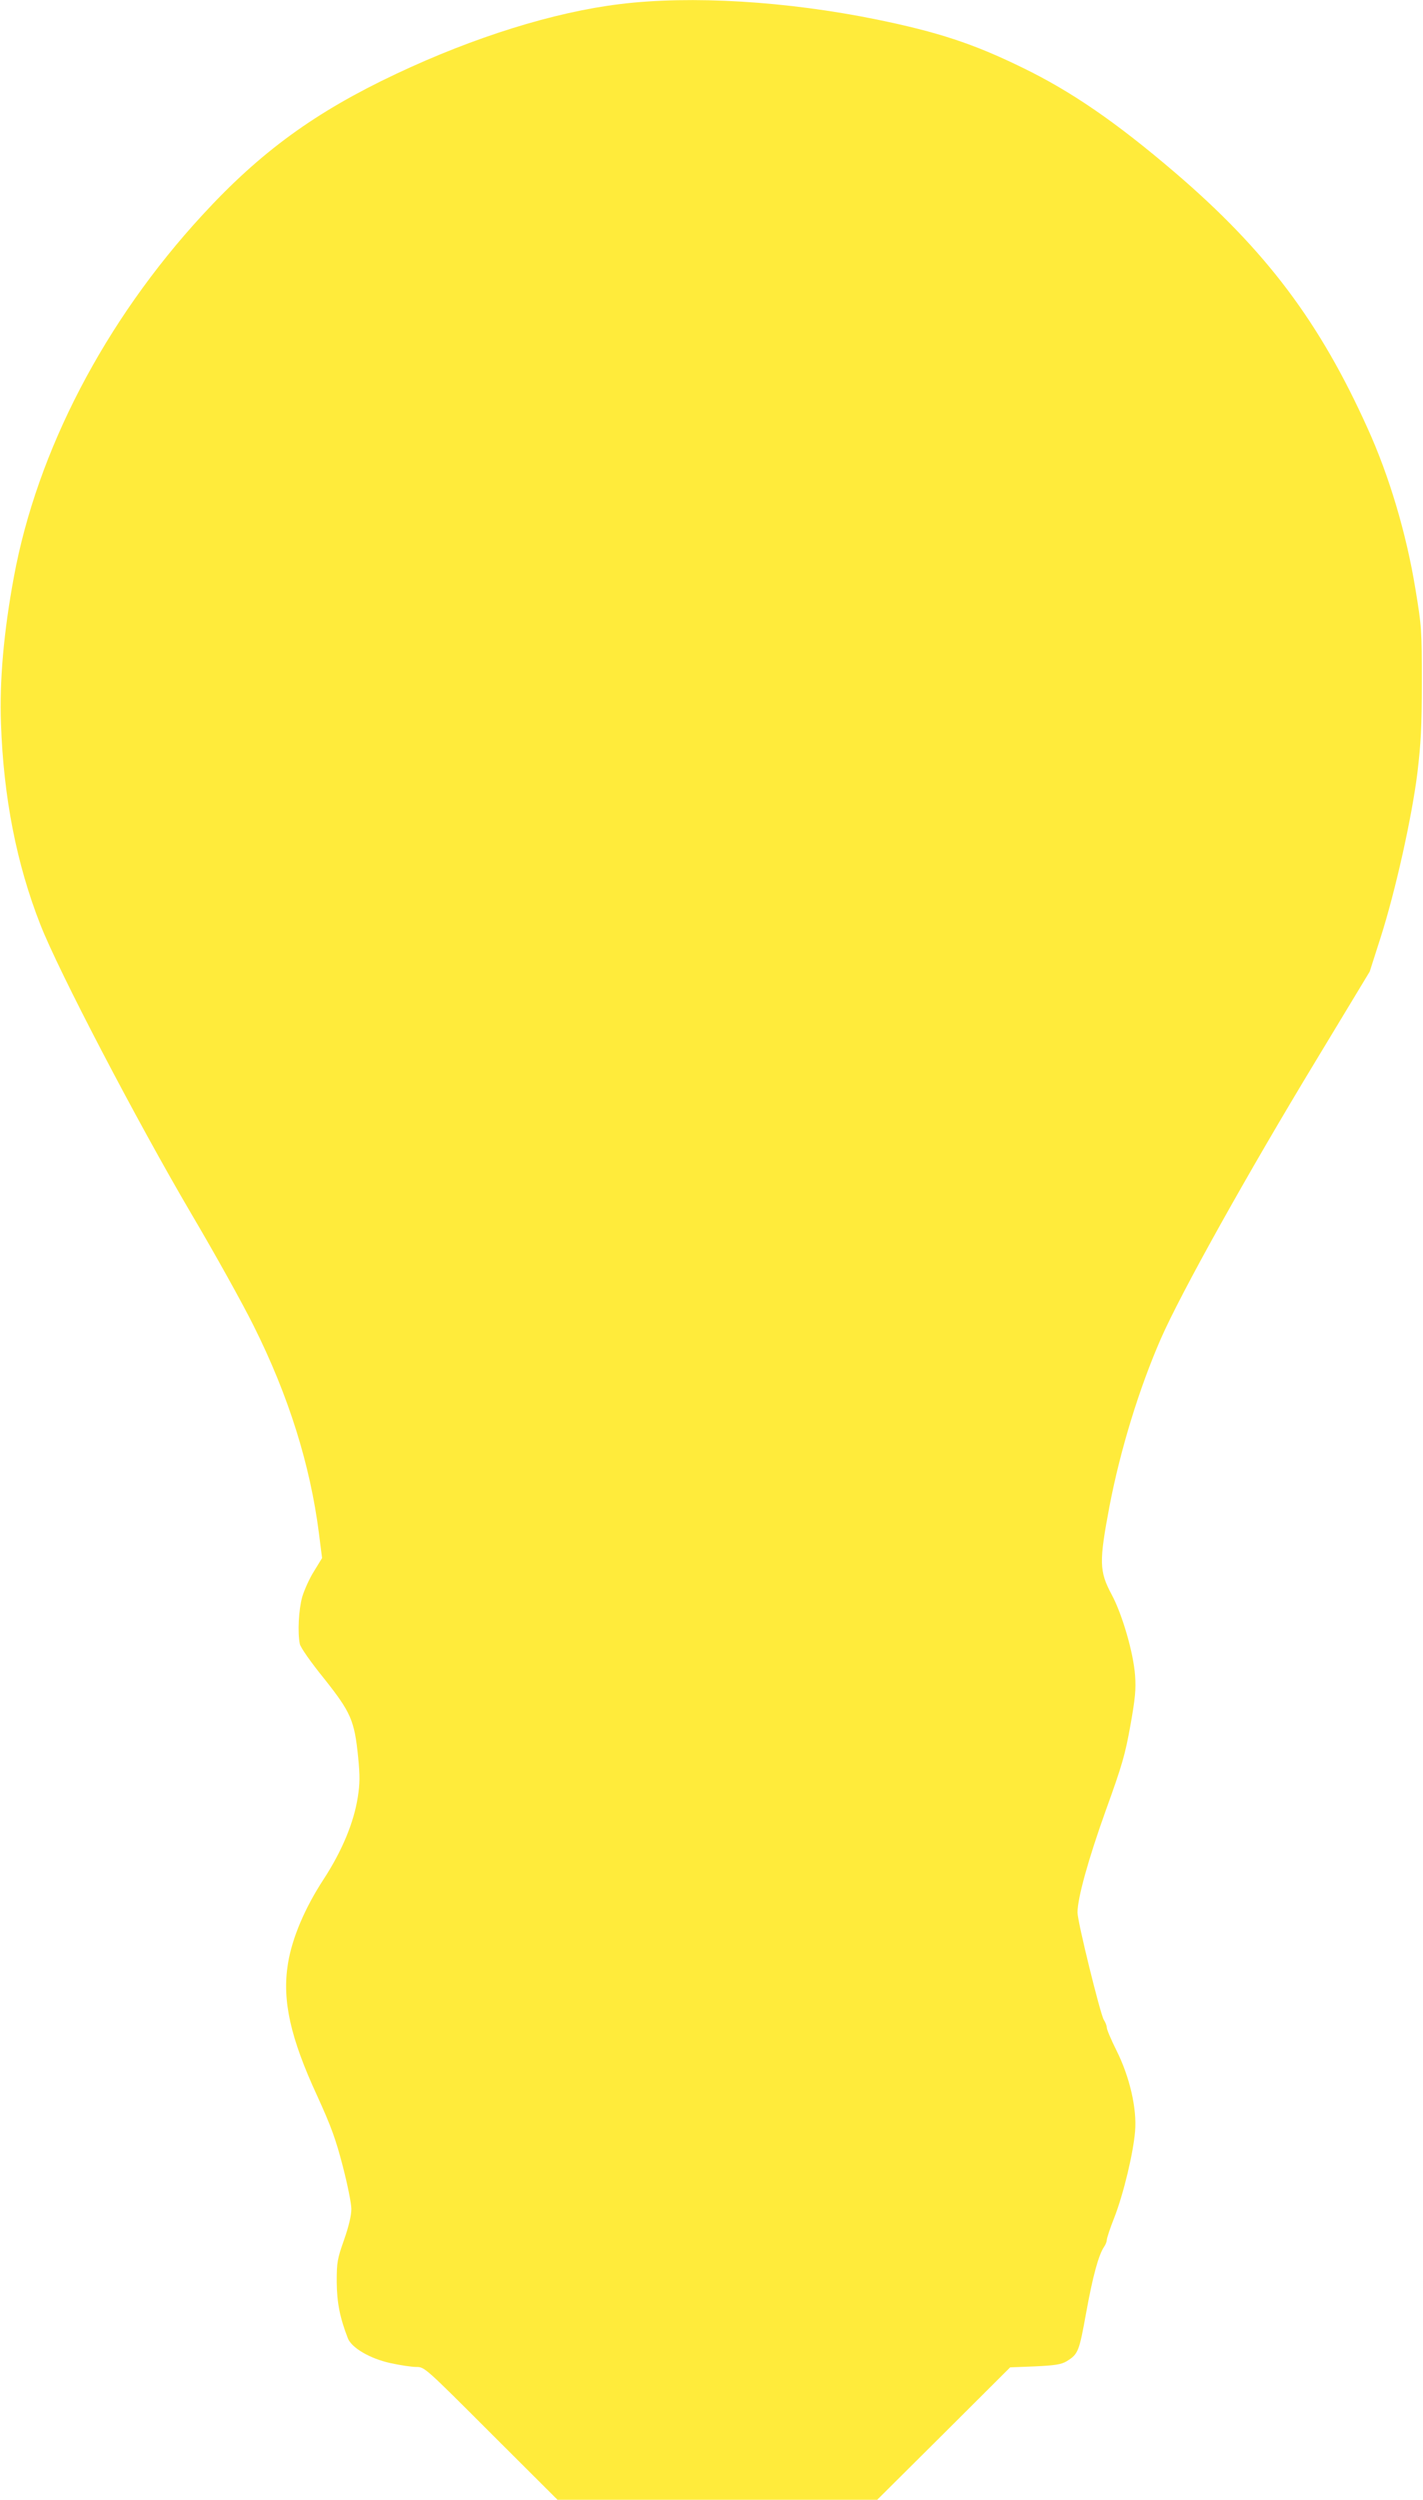 <?xml version="1.0" standalone="no"?>
<!DOCTYPE svg PUBLIC "-//W3C//DTD SVG 20010904//EN"
 "http://www.w3.org/TR/2001/REC-SVG-20010904/DTD/svg10.dtd">
<svg version="1.0" xmlns="http://www.w3.org/2000/svg"
 width="729pt" height="1280pt" viewBox="0 0 729 1280"
 preserveAspectRatio="xMidYMid meet">
<g transform="translate(0,1280) scale(0.1,-0.1)"
fill="#ffeb3b" stroke="none">
<path d="M3176 12779 c-338 -41 -748 -169 -1146 -357 -416 -196 -696 -400
-993 -723 -500 -542 -847 -1208 -966 -1854 -52 -281 -74 -531 -66 -750 13
-378 80 -720 202 -1030 92 -236 491 -1000 773 -1480 120 -203 264 -462 320
-575 178 -356 289 -709 334 -1062 l16 -126 -41 -67 c-23 -36 -50 -96 -61 -133
-18 -66 -24 -181 -12 -240 3 -17 56 -93 125 -178 137 -173 155 -213 174 -404
9 -93 9 -132 -2 -202 -20 -130 -81 -276 -174 -419 -97 -148 -163 -303 -184
-435 -30 -187 12 -378 151 -678 71 -156 94 -219 130 -358 24 -92 44 -191 44
-219 0 -33 -13 -88 -37 -157 -35 -99 -38 -115 -38 -217 1 -106 16 -182 57
-288 19 -49 113 -104 217 -127 50 -11 110 -20 133 -20 43 0 43 0 383 -340
l341 -340 819 0 819 0 341 339 340 339 128 5 c104 5 134 10 161 26 60 37 64
48 101 252 34 187 63 292 91 334 8 11 14 27 14 35 0 9 17 61 39 116 47 121 97
330 106 441 10 116 -28 280 -96 415 -27 54 -49 106 -49 116 0 9 -7 27 -15 39
-17 25 -135 503 -135 550 0 74 56 275 145 523 84 232 99 285 126 435 25 140
29 185 24 255 -8 116 -66 315 -120 415 -64 120 -65 167 -11 453 56 291 152
603 263 857 104 237 444 846 798 1430 l272 450 56 175 c76 238 159 611 188
840 18 152 23 236 23 465 0 271 -1 287 -33 480 -46 282 -134 578 -244 820
-246 547 -523 914 -987 1311 -303 259 -533 417 -785 539 -250 122 -431 181
-743 245 -460 94 -952 124 -1316 79z"/>
</g>
</svg>
